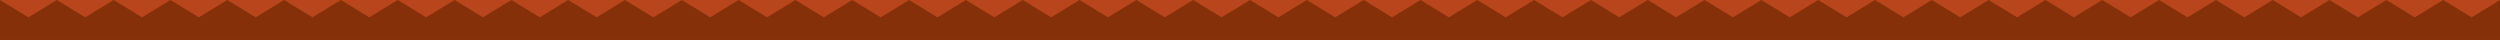 <svg width="1440" height="23" viewBox="0 0 1440 23" fill="none" xmlns="http://www.w3.org/2000/svg">
<g clip-path="url(#clip0_853_1012)">
<rect width="1440" height="23" fill="#B8451B"/>
<path d="M0 0L16.365 9.993L32.725 0L49.09 9.993L65.45 0L81.815 9.993L98.175 0L114.54 9.993L130.9 0L147.265 9.993L163.63 0L179.99 9.993L196.355 0L212.715 9.993L229.08 0L245.445 9.993L261.81 0L278.17 9.993L294.535 0L310.895 9.993L327.26 0L343.62 9.993L359.98 0L376.345 9.993L392.71 0L409.07 9.993L425.435 0L441.795 9.993L458.16 0L474.525 9.993L490.885 0L507.25 9.993L523.615 0L539.98 9.993L556.345 0L572.71 9.993L589.075 0L605.435 9.993L621.8 0L638.165 9.993L654.53 0L670.9 9.993L687.265 0L703.63 9.993L720 0V45H0V0Z" fill="#853008"/>
<path d="M720 0L736.365 9.993L752.725 0L769.09 9.993L785.45 0L801.815 9.993L818.175 0L834.54 9.993L850.9 0L867.265 9.993L883.63 0L899.99 9.993L916.355 0L932.715 9.993L949.08 0L965.445 9.993L981.81 0L998.17 9.993L1014.54 0L1030.89 9.993L1047.26 0L1063.62 9.993L1079.98 0L1096.35 9.993L1112.71 0L1129.07 9.993L1145.43 0L1161.8 9.993L1178.16 0L1194.52 9.993L1210.89 0L1227.25 9.993L1243.61 0L1259.98 9.993L1276.34 0L1292.71 9.993L1309.08 0L1325.43 9.993L1341.8 0L1358.16 9.993L1374.53 0L1390.9 9.993L1407.27 0L1423.63 9.993L1440 0V45H720V0Z" fill="#853008"/>
</g>
<defs>
<clipPath id="clip0_853_1012">
<rect width="1440" height="23" fill="white"/>
</clipPath>
</defs>
</svg>
